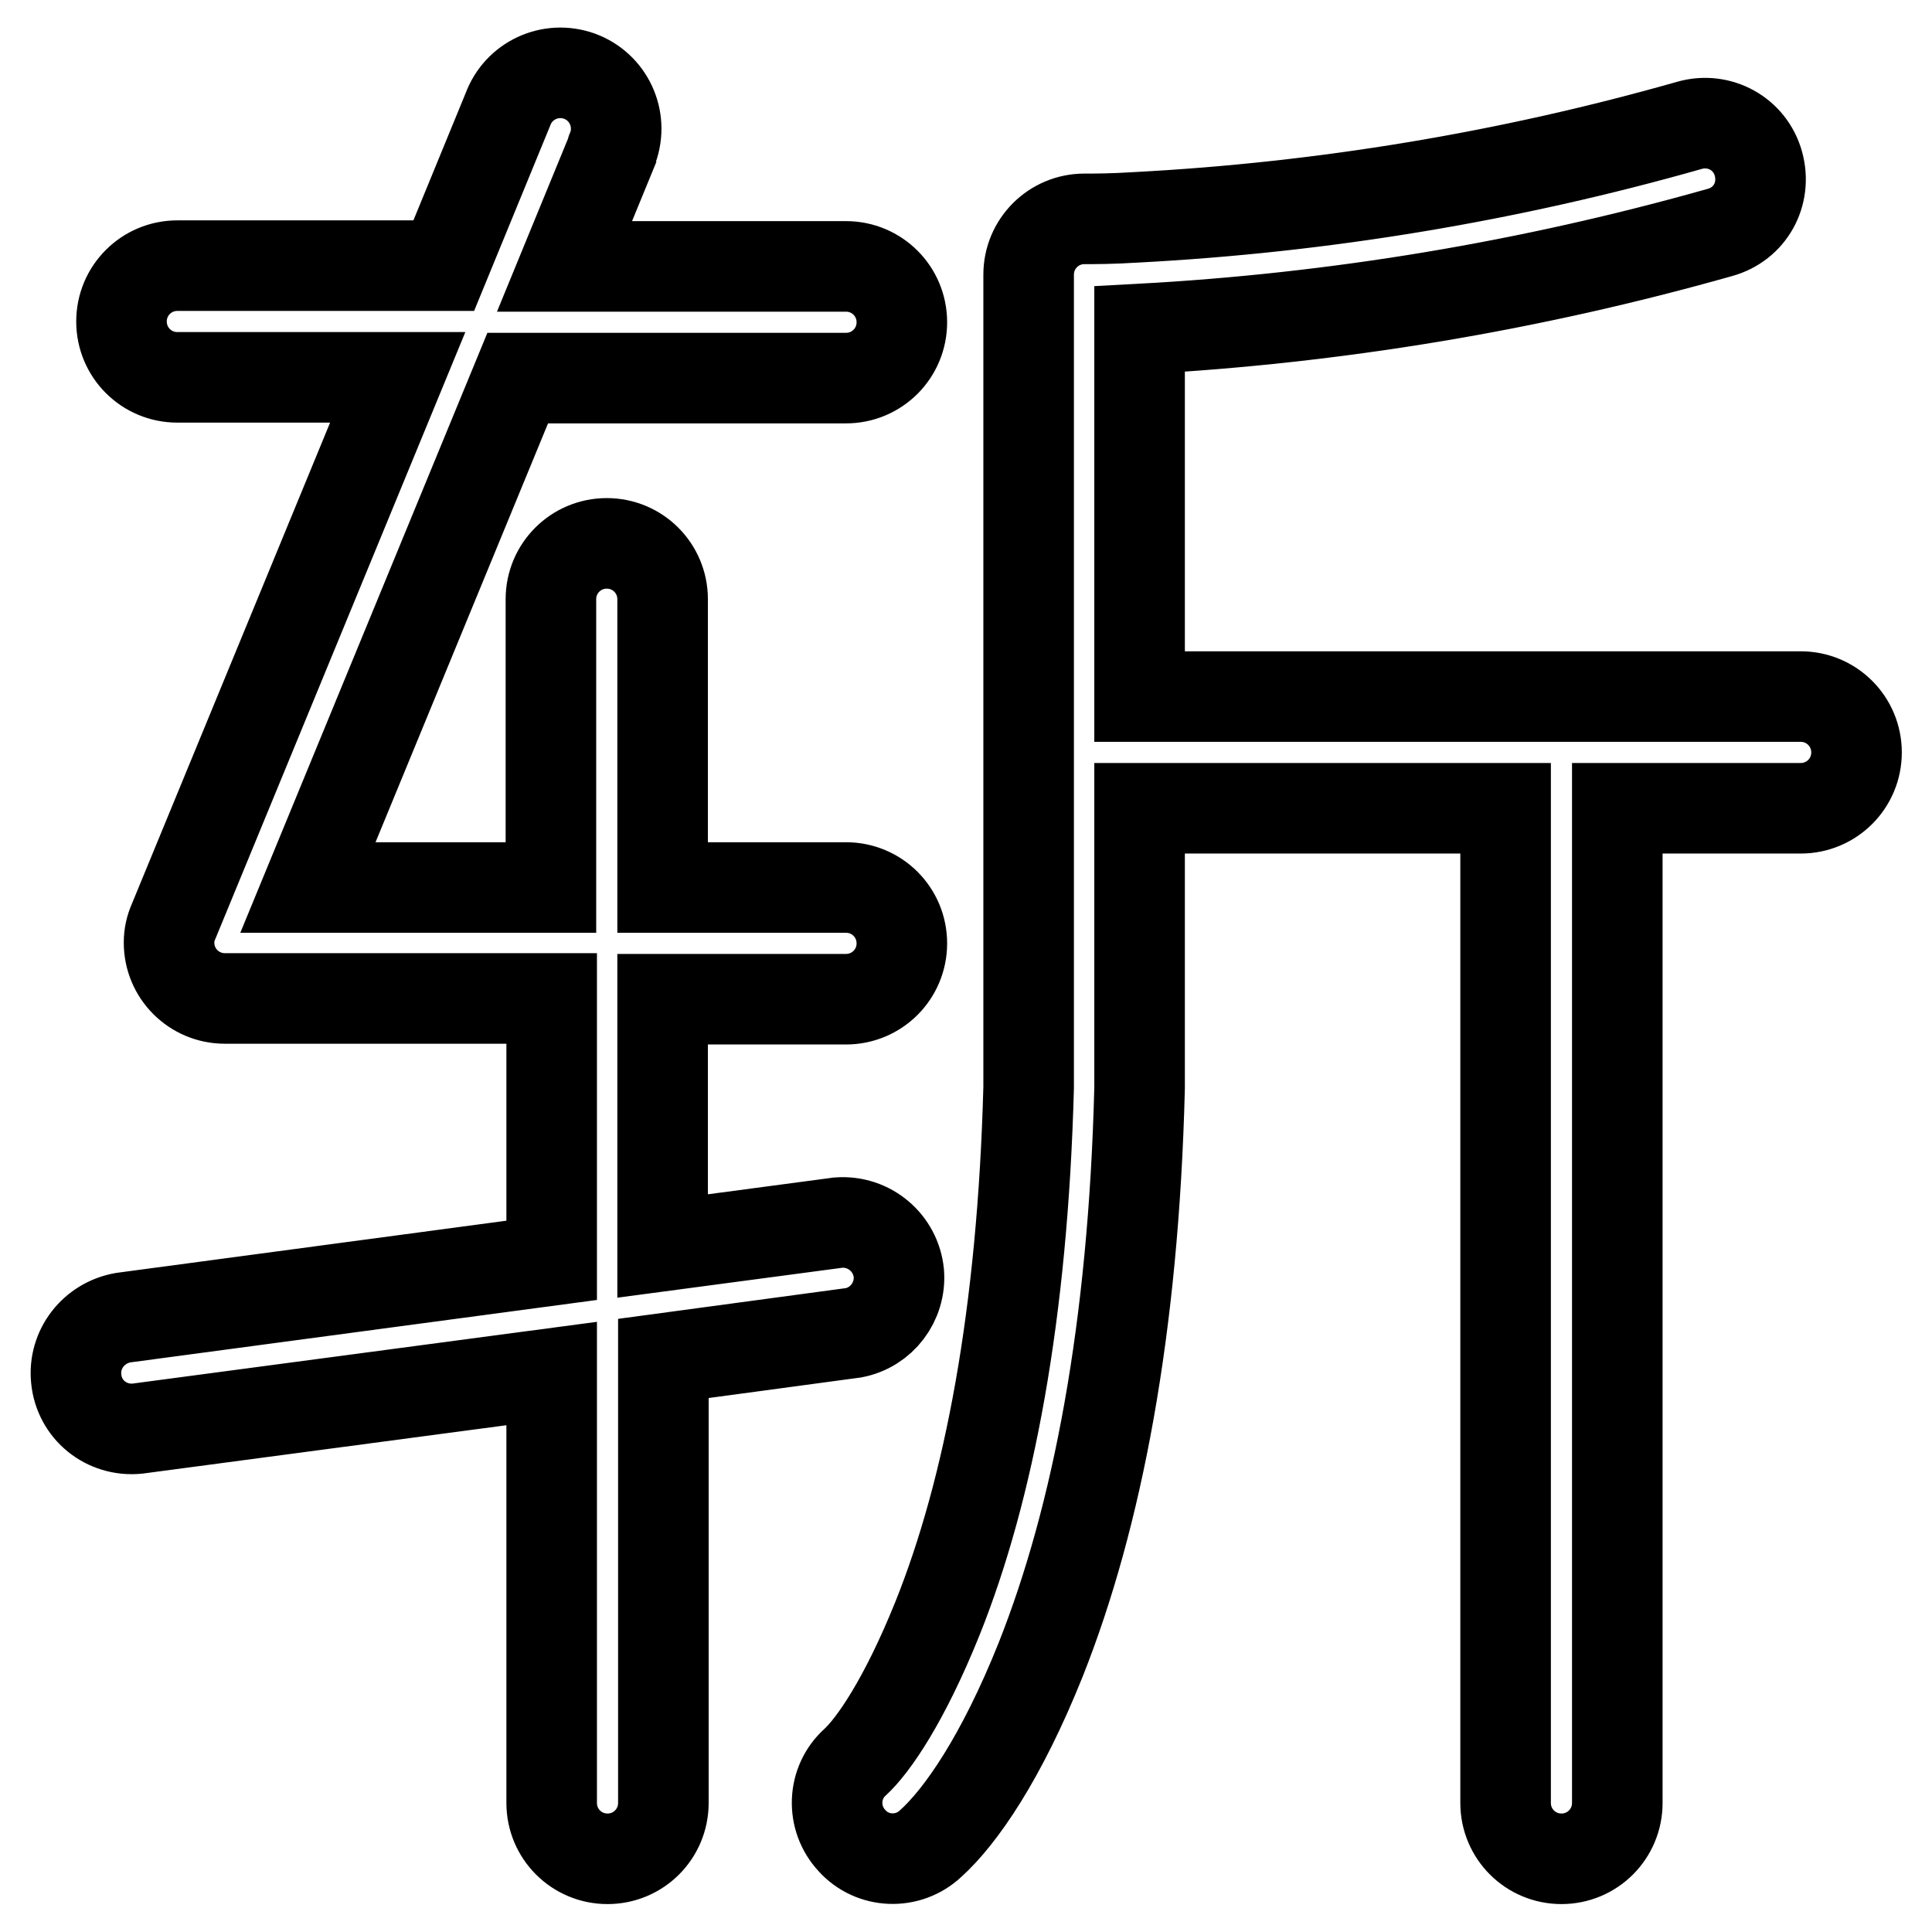 <?xml version="1.0" encoding="utf-8"?>
<!-- Svg Vector Icons : http://www.onlinewebfonts.com/icon -->
<!DOCTYPE svg PUBLIC "-//W3C//DTD SVG 1.1//EN" "http://www.w3.org/Graphics/SVG/1.1/DTD/svg11.dtd">
<svg version="1.1" xmlns="http://www.w3.org/2000/svg" xmlns:xlink="http://www.w3.org/1999/xlink" x="0px" y="0px" viewBox="0 0 256 256" enable-background="new 0 0 256 256" xml:space="preserve">
<g> <path stroke-width="12" fill-opacity="0" stroke="#000000"  d="M151.1,92.3h87.5c4.1,0,7.4,3.3,7.4,7.4s-3.3,7.4-7.4,7.4h-24.3v131.8c0,4.1-3.3,7.4-7.4,7.4 c-4.1,0-7.4-3.3-7.4-7.4c0,0,0,0,0,0V107.1h-48.5v37.1c-0.8,31.8-5.6,56.8-13.1,75.7c-5.2,13-10.6,20.8-14.6,24.4 c-3,2.8-7.7,2.6-10.4-0.4c-2.8-3-2.6-7.7,0.4-10.4l0,0c2.4-2.2,6.5-8.1,10.9-19c6.9-17.2,11.3-40.5,12.1-70.4V36.4 c0-4.1,3.3-7.4,7.4-7.4c1.5,0,3.6,0,6.8-0.2c24.8-1.3,49.5-5.4,73.4-12.2c3.9-1.1,8,1.1,9.1,5.1s-1.1,8-5.1,9.1 c-25.1,7.1-50.9,11.4-76.9,12.8V92.3z M87.8,165.1l23.3-3.1c4.1-0.3,7.6,2.7,8,6.7c0.3,3.8-2.3,7.2-6,7.9l-25.2,3.4v58.9 c0,4.1-3.3,7.4-7.4,7.4c-4.1,0-7.4-3.3-7.4-7.4l0,0v-56.9l-54.9,7.3c-4.1,0.4-7.7-2.5-8.1-6.6c-0.4-3.9,2.3-7.4,6.2-8.1l56.8-7.6 v-34.7H29.8c-4.1,0-7.4-3.3-7.4-7.4c0-1,0.2-1.9,0.6-2.8l29.7-72.1H23.5c-4.1,0-7.4-3.3-7.4-7.4c0-4.1,3.3-7.4,7.4-7.4h35.3 l8.5-20.7c1.4-3.8,5.6-5.8,9.5-4.4c3.8,1.4,5.8,5.6,4.4,9.5c-0.1,0.2-0.2,0.4-0.2,0.6l-6.2,15.1h37.3c4.1,0,7.4,3.3,7.4,7.4 c0,4.1-3.3,7.4-7.4,7.4H68.6l-27.8,67.5h32.2V79.4c0-4.1,3.3-7.4,7.4-7.4c4.1,0,7.4,3.3,7.4,7.4l0,0v38.2h24.3 c4.1,0,7.4,3.3,7.4,7.4c0,4.1-3.3,7.4-7.4,7.4c0,0,0,0,0,0H87.8V165.1z"/></g>
</svg>